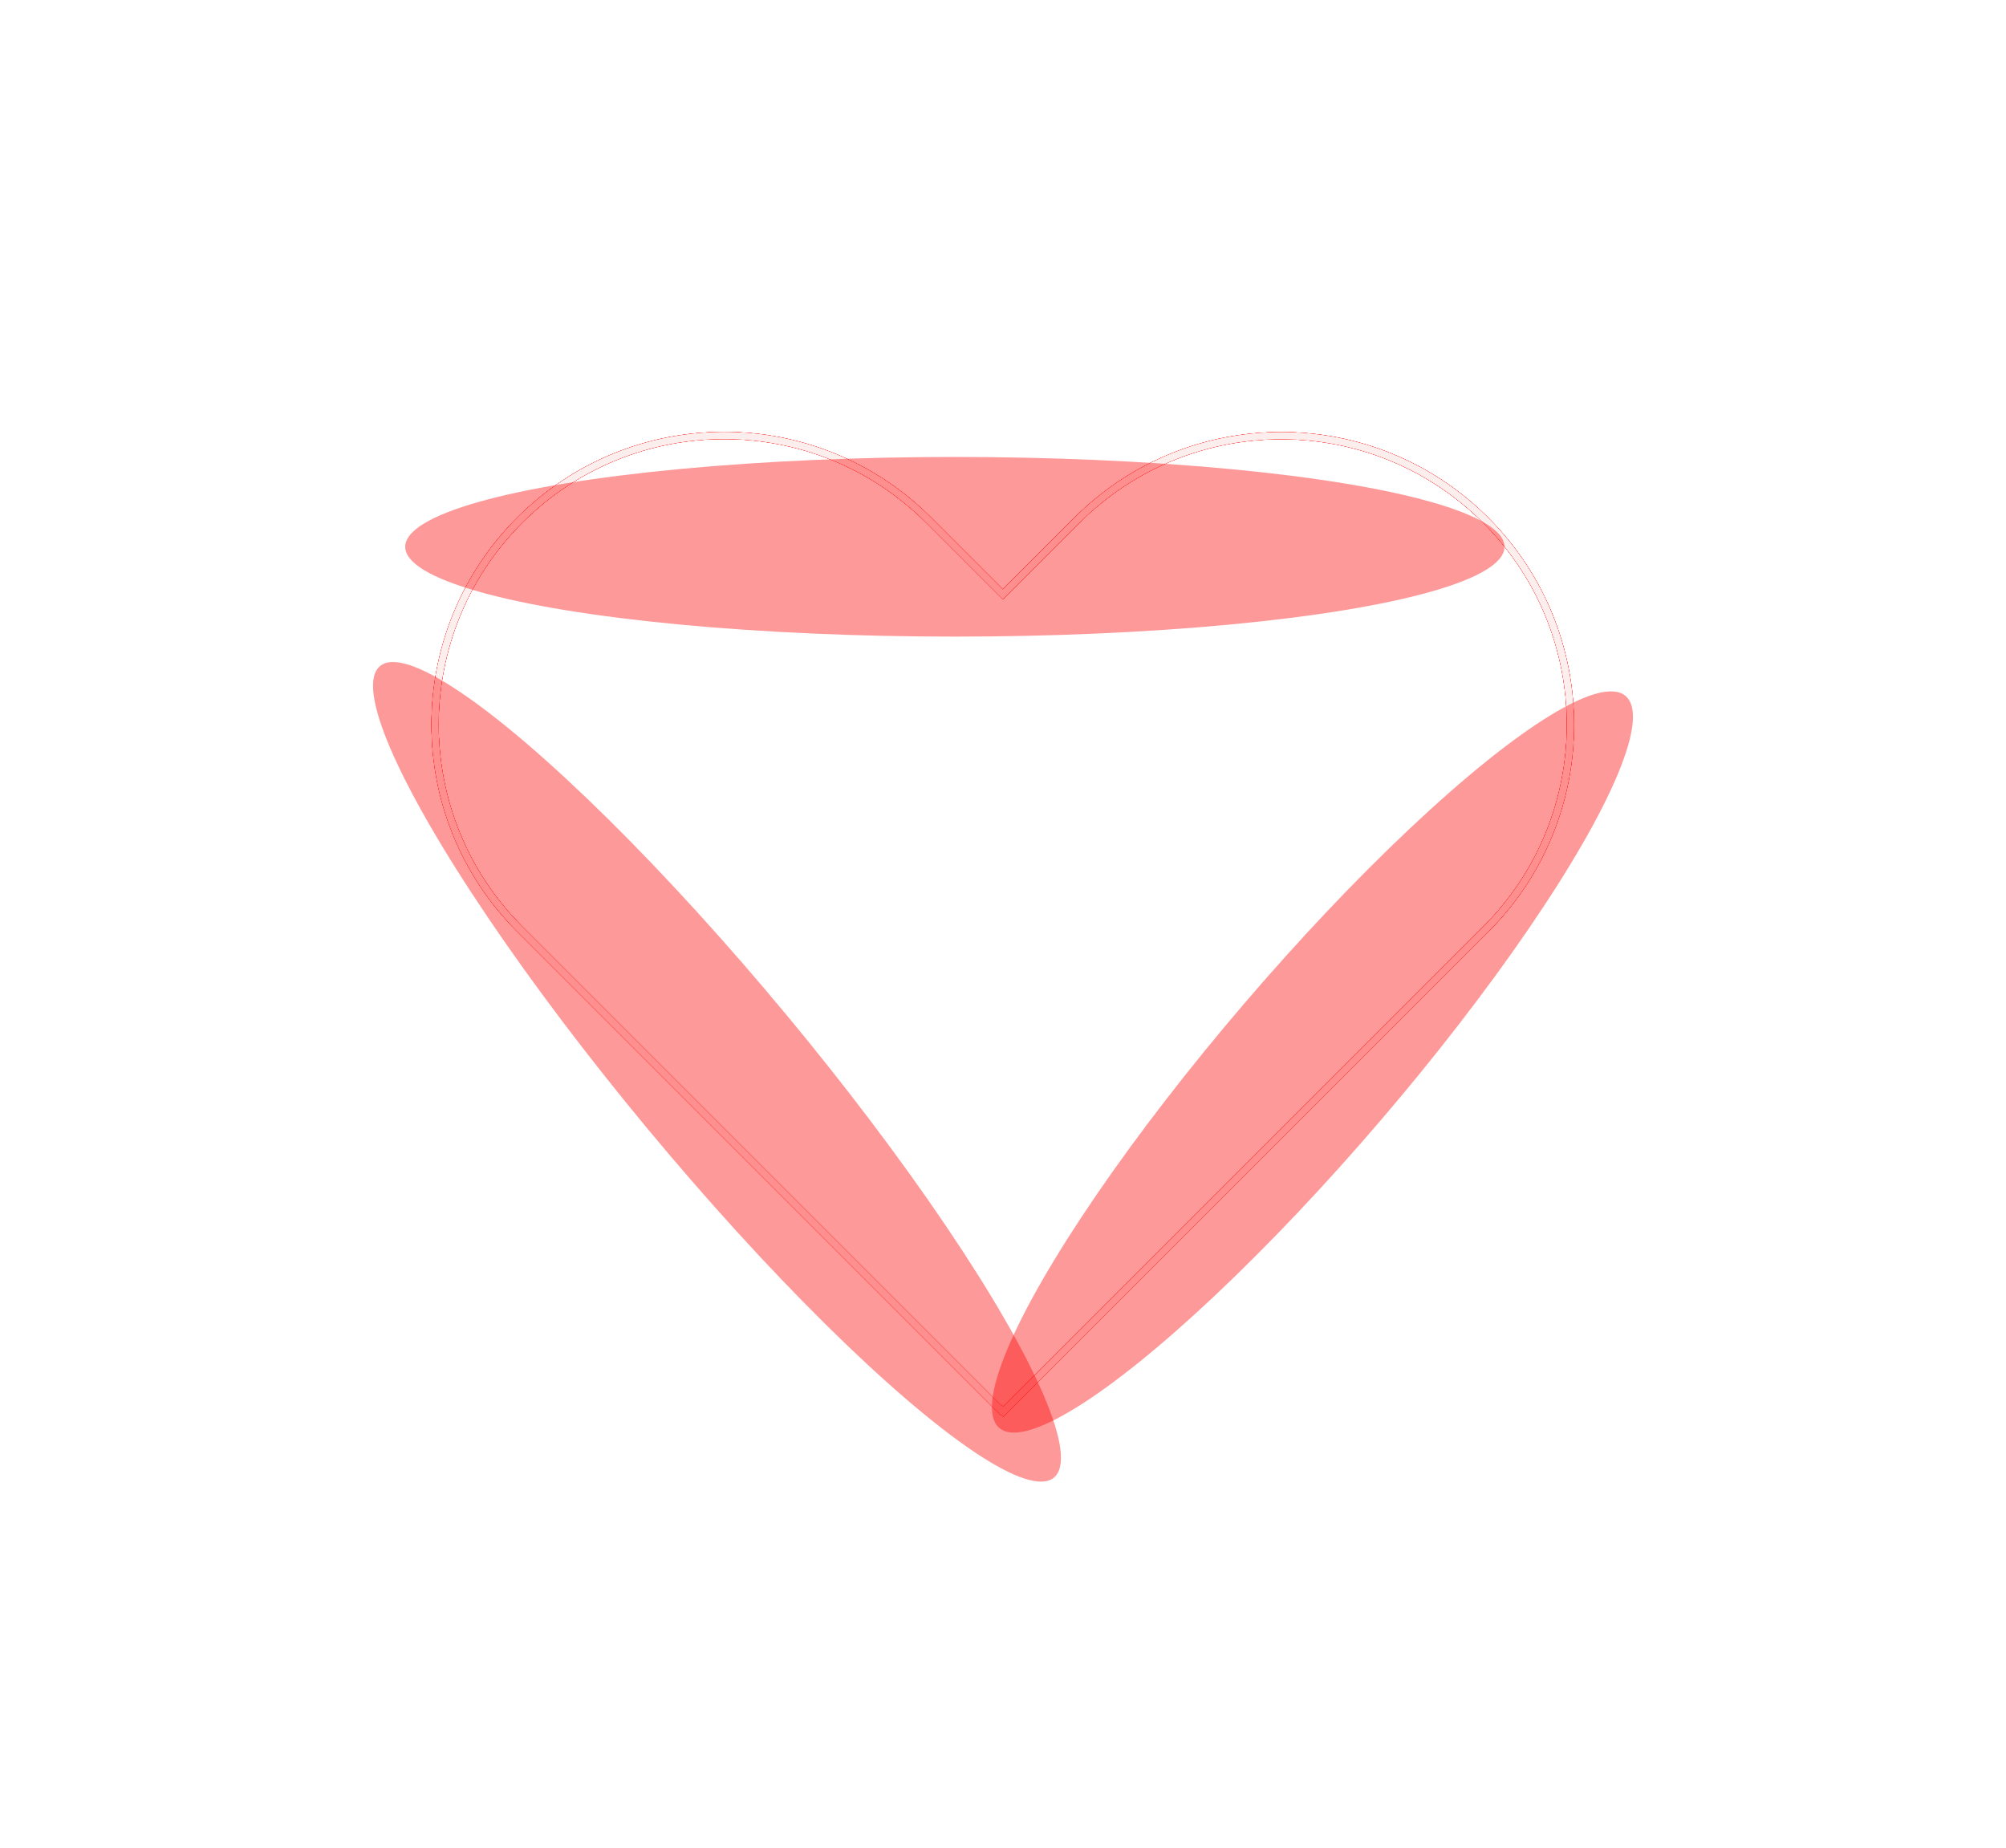 <?xml version="1.0" encoding="UTF-8"?> <svg xmlns="http://www.w3.org/2000/svg" width="1396" height="1286" viewBox="0 0 1396 1286" fill="none"><path d="M696.973 981.127L696.64 981.46L361.701 646.521C283.126 567.945 283.126 440.55 361.701 361.974C440.277 283.399 567.672 283.399 646.248 361.974L696.124 411.85L697.891 413.618L699.659 411.85L749.421 362.089C827.996 283.513 955.392 283.513 1033.97 362.089C1112.54 440.664 1112.54 568.06 1033.97 646.635L698.225 982.378L696.973 981.127Z" stroke="#FCDEDE" stroke-width="5"></path><g filter="url(#filter0_f_409_29)"><path d="M696.973 981.127L696.64 981.46L361.701 646.521C283.126 567.945 283.126 440.55 361.701 361.974C440.277 283.399 567.672 283.399 646.248 361.974L696.124 411.85L697.891 413.618L699.659 411.85L749.421 362.089C827.996 283.513 955.392 283.513 1033.97 362.089C1112.54 440.664 1112.54 568.06 1033.97 646.635L698.225 982.378L696.973 981.127Z" stroke="#FF0202" stroke-width="5"></path></g><g filter="url(#filter1_f_409_29)"><path d="M696.973 981.127L696.64 981.46L361.701 646.521C283.126 567.945 283.126 440.55 361.701 361.974C440.277 283.399 567.672 283.399 646.248 361.974L696.124 411.85L697.891 413.618L699.659 411.85L749.421 362.089C827.996 283.513 955.392 283.513 1033.97 362.089C1112.54 440.664 1112.54 568.06 1033.97 646.635L698.225 982.378L696.973 981.127Z" stroke="#FF0202" stroke-width="5"></path></g><g filter="url(#filter2_f_409_29)"><path d="M696.973 981.127L696.64 981.46L361.701 646.521C283.126 567.945 283.126 440.55 361.701 361.974C440.277 283.399 567.672 283.399 646.248 361.974L696.124 411.85L697.891 413.618L699.659 411.85L749.421 362.089C827.996 283.513 955.392 283.513 1033.97 362.089C1112.54 440.664 1112.54 568.06 1033.97 646.635L698.225 982.378L696.973 981.127Z" stroke="#FF0202" stroke-width="5"></path></g><g filter="url(#filter3_f_409_29)"><path d="M696.973 981.127L696.64 981.46L361.701 646.521C283.126 567.945 283.126 440.55 361.701 361.974C440.277 283.399 567.672 283.399 646.248 361.974L696.124 411.85L697.891 413.618L699.659 411.85L749.421 362.089C827.996 283.513 955.392 283.513 1033.97 362.089C1112.54 440.664 1112.54 568.06 1033.97 646.635L698.225 982.378L696.973 981.127Z" stroke="#FF0202" stroke-width="5"></path></g><g filter="url(#filter4_f_409_29)"><path d="M696.973 981.127L696.64 981.46L361.701 646.521C283.126 567.945 283.126 440.55 361.701 361.974C440.277 283.399 567.672 283.399 646.248 361.974L696.124 411.85L697.891 413.618L699.659 411.85L749.421 362.089C827.996 283.513 955.392 283.513 1033.97 362.089C1112.54 440.664 1112.54 568.06 1033.97 646.635L698.225 982.378L696.973 981.127Z" stroke="#FDEEEE" stroke-width="5"></path></g><g filter="url(#filter5_f_409_29)"><ellipse cx="913.347" cy="739.013" rx="335.193" ry="62.5" transform="rotate(-49.445 913.347 739.013)" fill="#FC0000" fill-opacity="0.4"></ellipse></g><g filter="url(#filter6_f_409_29)"><ellipse cx="498.97" cy="745.869" rx="367.033" ry="62.5" transform="rotate(50.292 498.97 745.869)" fill="#FC0000" fill-opacity="0.4"></ellipse></g><g filter="url(#filter7_f_409_29)"><ellipse cx="664.5" cy="380.5" rx="382.5" ry="62.5" fill="#FC0000" fill-opacity="0.4"></ellipse></g><defs><filter id="filter0_f_409_29" x="0.27" y="0.542" width="1395.13" height="1285.37" filterUnits="userSpaceOnUse" color-interpolation-filters="sRGB"><feFlood flood-opacity="0" result="BackgroundImageFix"></feFlood><feBlend mode="normal" in="SourceGraphic" in2="BackgroundImageFix" result="shape"></feBlend><feGaussianBlur stdDeviation="150" result="effect1_foregroundBlur_409_29"></feGaussianBlur></filter><filter id="filter1_f_409_29" x="100.27" y="100.542" width="1195.13" height="1085.37" filterUnits="userSpaceOnUse" color-interpolation-filters="sRGB"><feFlood flood-opacity="0" result="BackgroundImageFix"></feFlood><feBlend mode="normal" in="SourceGraphic" in2="BackgroundImageFix" result="shape"></feBlend><feGaussianBlur stdDeviation="100" result="effect1_foregroundBlur_409_29"></feGaussianBlur></filter><filter id="filter2_f_409_29" x="200.27" y="200.542" width="995.129" height="885.372" filterUnits="userSpaceOnUse" color-interpolation-filters="sRGB"><feFlood flood-opacity="0" result="BackgroundImageFix"></feFlood><feBlend mode="normal" in="SourceGraphic" in2="BackgroundImageFix" result="shape"></feBlend><feGaussianBlur stdDeviation="50" result="effect1_foregroundBlur_409_29"></feGaussianBlur></filter><filter id="filter3_f_409_29" x="275.27" y="275.542" width="845.129" height="735.372" filterUnits="userSpaceOnUse" color-interpolation-filters="sRGB"><feFlood flood-opacity="0" result="BackgroundImageFix"></feFlood><feBlend mode="normal" in="SourceGraphic" in2="BackgroundImageFix" result="shape"></feBlend><feGaussianBlur stdDeviation="12.5" result="effect1_foregroundBlur_409_29"></feGaussianBlur></filter><filter id="filter4_f_409_29" x="285.27" y="285.542" width="825.129" height="715.372" filterUnits="userSpaceOnUse" color-interpolation-filters="sRGB"><feFlood flood-opacity="0" result="BackgroundImageFix"></feFlood><feBlend mode="normal" in="SourceGraphic" in2="BackgroundImageFix" result="shape"></feBlend><feGaussianBlur stdDeviation="7.5" result="effect1_foregroundBlur_409_29"></feGaussianBlur></filter><filter id="filter5_f_409_29" x="490.252" y="281.079" width="846.189" height="915.868" filterUnits="userSpaceOnUse" color-interpolation-filters="sRGB"><feFlood flood-opacity="0" result="BackgroundImageFix"></feFlood><feBlend mode="normal" in="SourceGraphic" in2="BackgroundImageFix" result="shape"></feBlend><feGaussianBlur stdDeviation="100" result="effect1_foregroundBlur_409_29"></feGaussianBlur></filter><filter id="filter6_f_409_29" x="59.557" y="260.661" width="878.827" height="970.415" filterUnits="userSpaceOnUse" color-interpolation-filters="sRGB"><feFlood flood-opacity="0" result="BackgroundImageFix"></feFlood><feBlend mode="normal" in="SourceGraphic" in2="BackgroundImageFix" result="shape"></feBlend><feGaussianBlur stdDeviation="100" result="effect1_foregroundBlur_409_29"></feGaussianBlur></filter><filter id="filter7_f_409_29" x="82" y="118" width="1165" height="525" filterUnits="userSpaceOnUse" color-interpolation-filters="sRGB"><feFlood flood-opacity="0" result="BackgroundImageFix"></feFlood><feBlend mode="normal" in="SourceGraphic" in2="BackgroundImageFix" result="shape"></feBlend><feGaussianBlur stdDeviation="100" result="effect1_foregroundBlur_409_29"></feGaussianBlur></filter></defs></svg> 